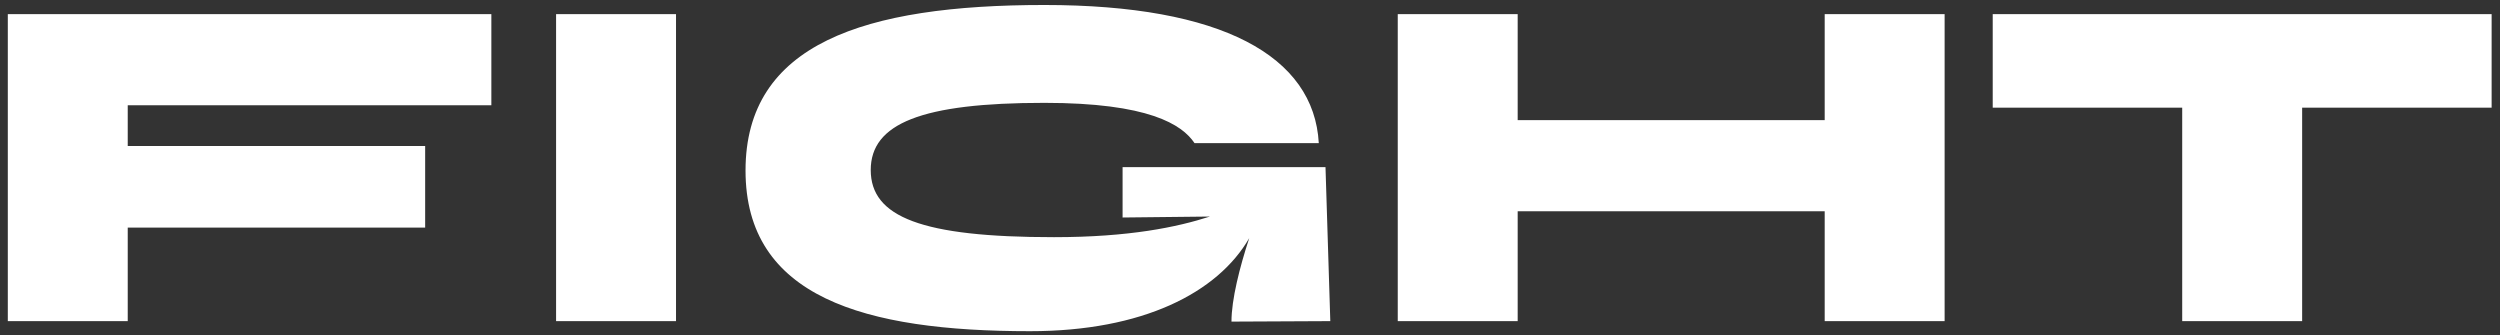 <svg width="291" height="39" viewBox="0 0 291 39" fill="none" xmlns="http://www.w3.org/2000/svg">
<rect x="0" y="0" width="291" height="39" fill="#333333" stroke="none"/>
<path d="M57.194 12.252V1.642H0.909V37.379H14.868V26.49H49.488V16.998H14.868V12.252H57.194ZM64.728 1.642V37.379H78.688V1.642H64.728ZM154.847 37.379L154.288 19.455H130.669V25.318L140.831 25.206C137.034 26.435 131.451 27.607 122.684 27.607C107.273 27.607 101.354 25.262 101.354 19.79C101.354 14.373 107.273 11.972 121.567 11.972C133.684 11.972 137.593 14.485 139.045 16.663H153.507C152.948 6.5 142.172 0.581 121.567 0.581C100.572 0.581 86.78 5.104 86.78 19.846C86.78 34.587 100.572 38.551 119.892 38.551C133.014 38.551 141.725 34.084 145.41 27.719C144.293 31.125 143.344 34.866 143.344 37.435L154.847 37.379ZM212.394 1.642V13.983H176.658V1.642H162.698V37.379H176.658V24.592H212.394V37.379H226.354V1.642H212.394ZM290.025 1.642H231.953V12.531H254.009V37.379H267.969V12.531H290.025V1.642Z" fill="white"/>
</svg>
